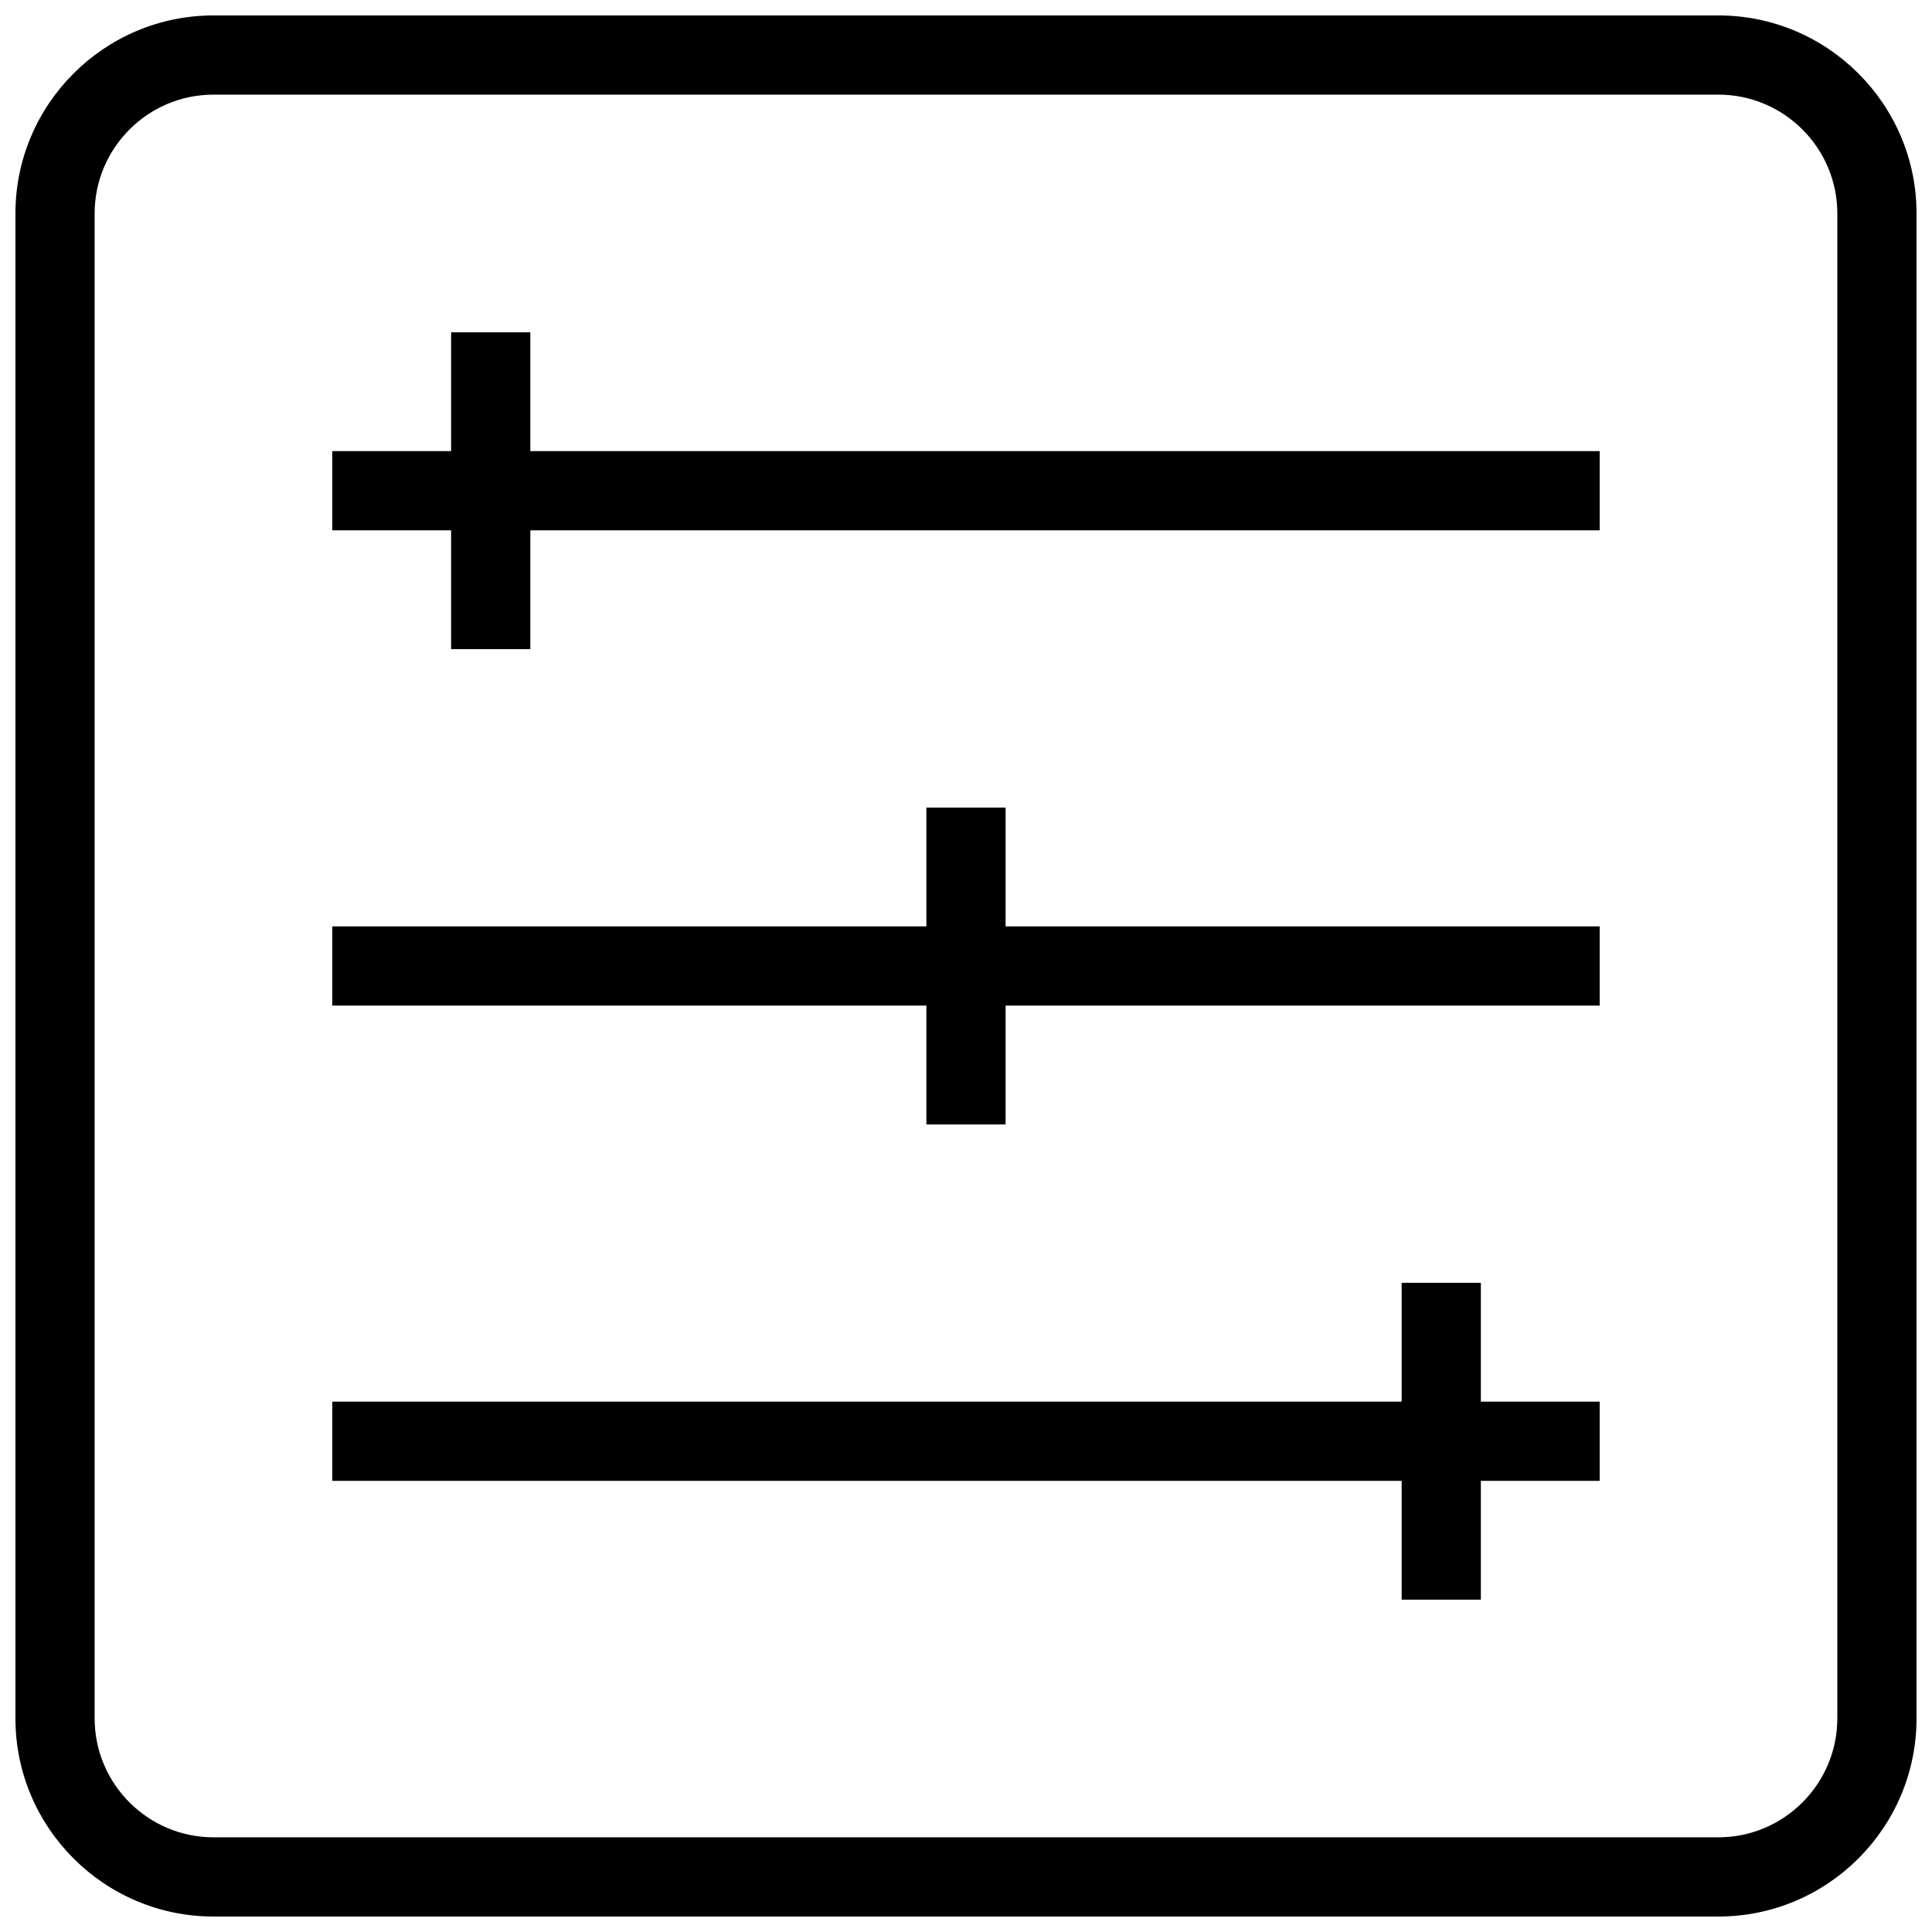 <?xml version="1.0" encoding="UTF-8"?>
<!-- Uploaded to: ICON Repo, www.iconrepo.com, Generator: ICON Repo Mixer Tools -->
<svg width="800px" height="800px" version="1.1" viewBox="144 144 512 512" xmlns="http://www.w3.org/2000/svg">
 <defs>
  <clipPath id="a">
   <path d="m148.09 148.09h503.81v503.81h-503.81z"/>
  </clipPath>
 </defs>
 <g clip-path="url(#a)">
  <path d="m599.4 651.9h-398.83c-28.926 0-52.48-23.551-52.48-52.5v-398.83c0-28.926 23.555-52.48 52.48-52.48h398.83c28.949 0 52.5 23.555 52.5 52.48v398.83c0 28.949-23.551 52.5-52.5 52.5zm-398.83-482.82c-17.359 0-31.488 14.129-31.488 31.488v398.83c0 17.359 14.129 31.508 31.488 31.508h398.83c17.359 0 31.508-14.148 31.508-31.508v-398.83c0-17.359-14.148-31.488-31.508-31.488z"/>
 </g>
 <path d="m232.06 389.5h335.87v20.992h-335.87z"/>
 <path d="m232.06 515.45h335.87v20.992h-335.87z"/>
 <path d="m263.55 232.06h20.992v83.969h-20.992z"/>
 <path d="m389.5 358.02h20.992v83.969h-20.992z"/>
 <path d="m515.45 483.96h20.992v83.969h-20.992z"/>
 <path d="m232.06 263.55h335.87v20.992h-335.87z"/>
</svg>